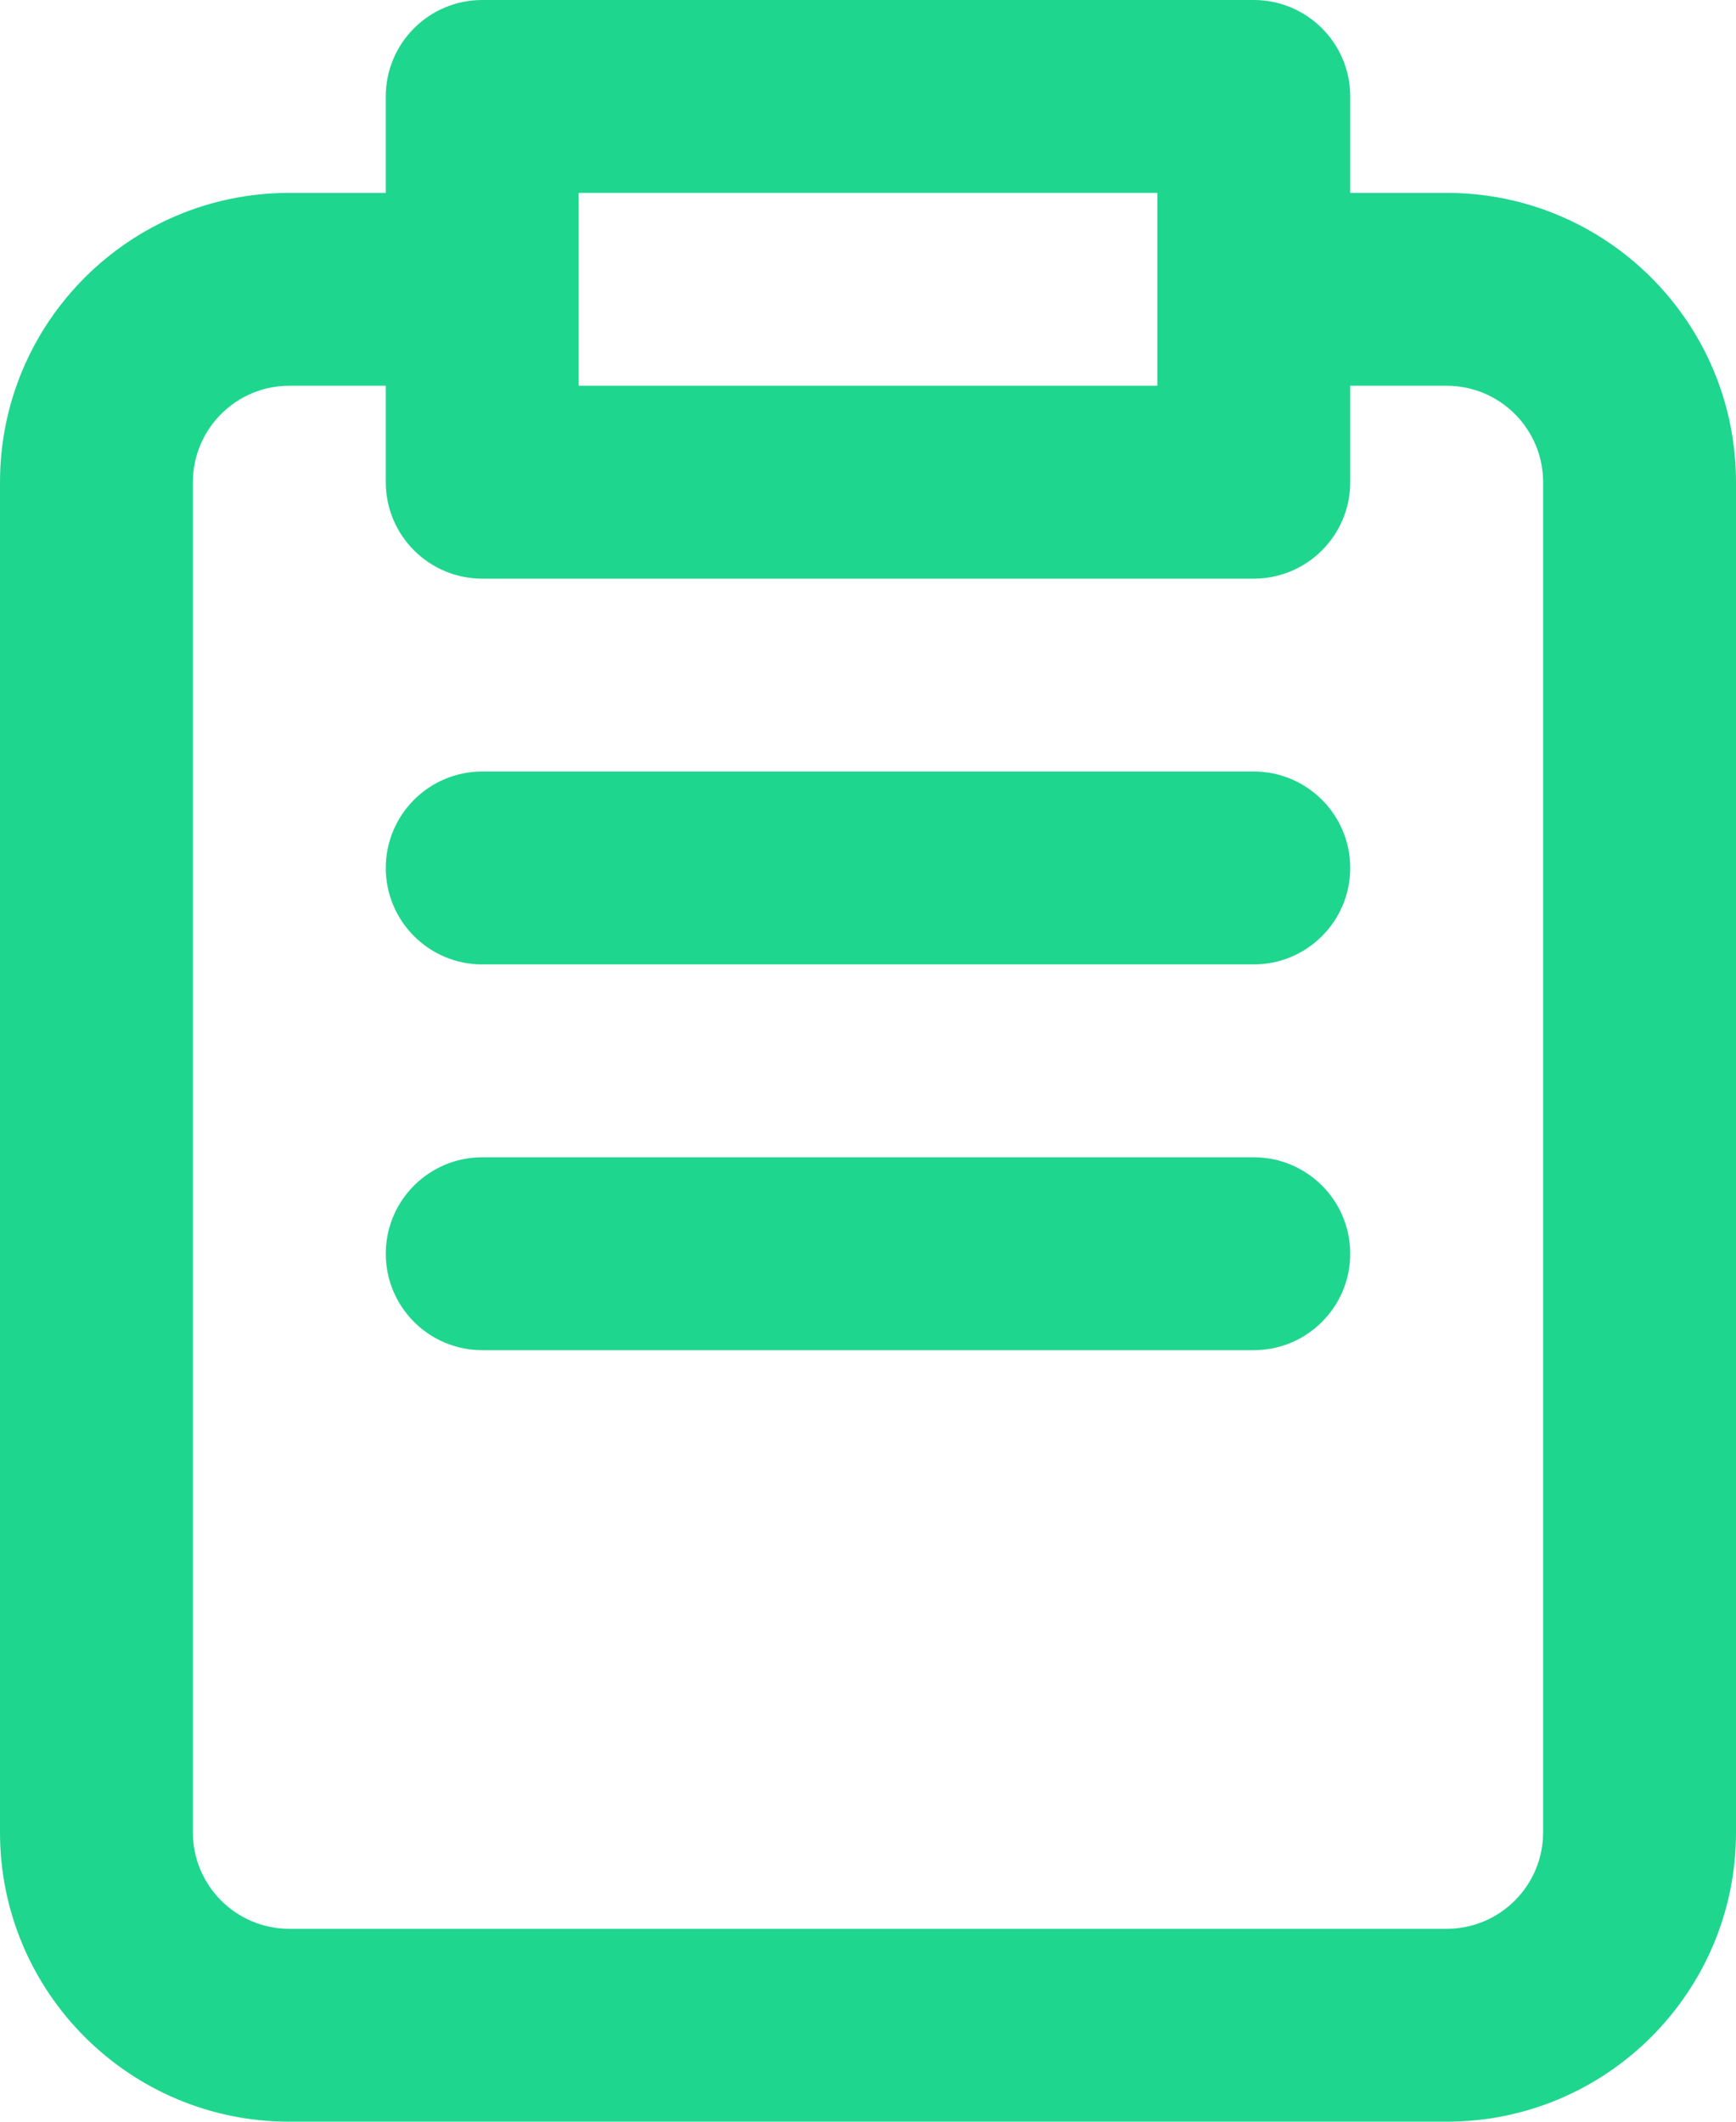 <svg width="18" height="22" viewBox="0 0 18 22" fill="none" xmlns="http://www.w3.org/2000/svg">
<path d="M4 9C4 8.448 4.448 8 5 8H13C13.552 8 14 8.448 14 9C14 9.552 13.552 10 13 10H5C4.448 10 4 9.552 4 9Z" fill="#1FD68E"/>
<path d="M5 12C4.448 12 4 12.448 4 13C4 13.552 4.448 14 5 14H13C13.552 14 14 13.552 14 13C14 12.448 13.552 12 13 12H5Z" fill="#1FD68E"/>
<path fill-rule="evenodd" clip-rule="evenodd" d="M5 0C4.448 0 4 0.448 4 1V2H3C1.343 2 0 3.343 0 5V19C0 20.657 1.343 22 3 22H15C16.657 22 18 20.657 18 19V5C18 3.343 16.657 2 15 2H14V1C14 0.448 13.552 0 13 0H5ZM14 4V5C14 5.552 13.552 6 13 6H5C4.448 6 4 5.552 4 5V4H3C2.448 4 2 4.448 2 5V19C2 19.552 2.448 20 3 20H15C15.552 20 16 19.552 16 19V5C16 4.448 15.552 4 15 4H14ZM6 4V2H12V4H6Z" fill="#1FD68E"/>
</svg>
